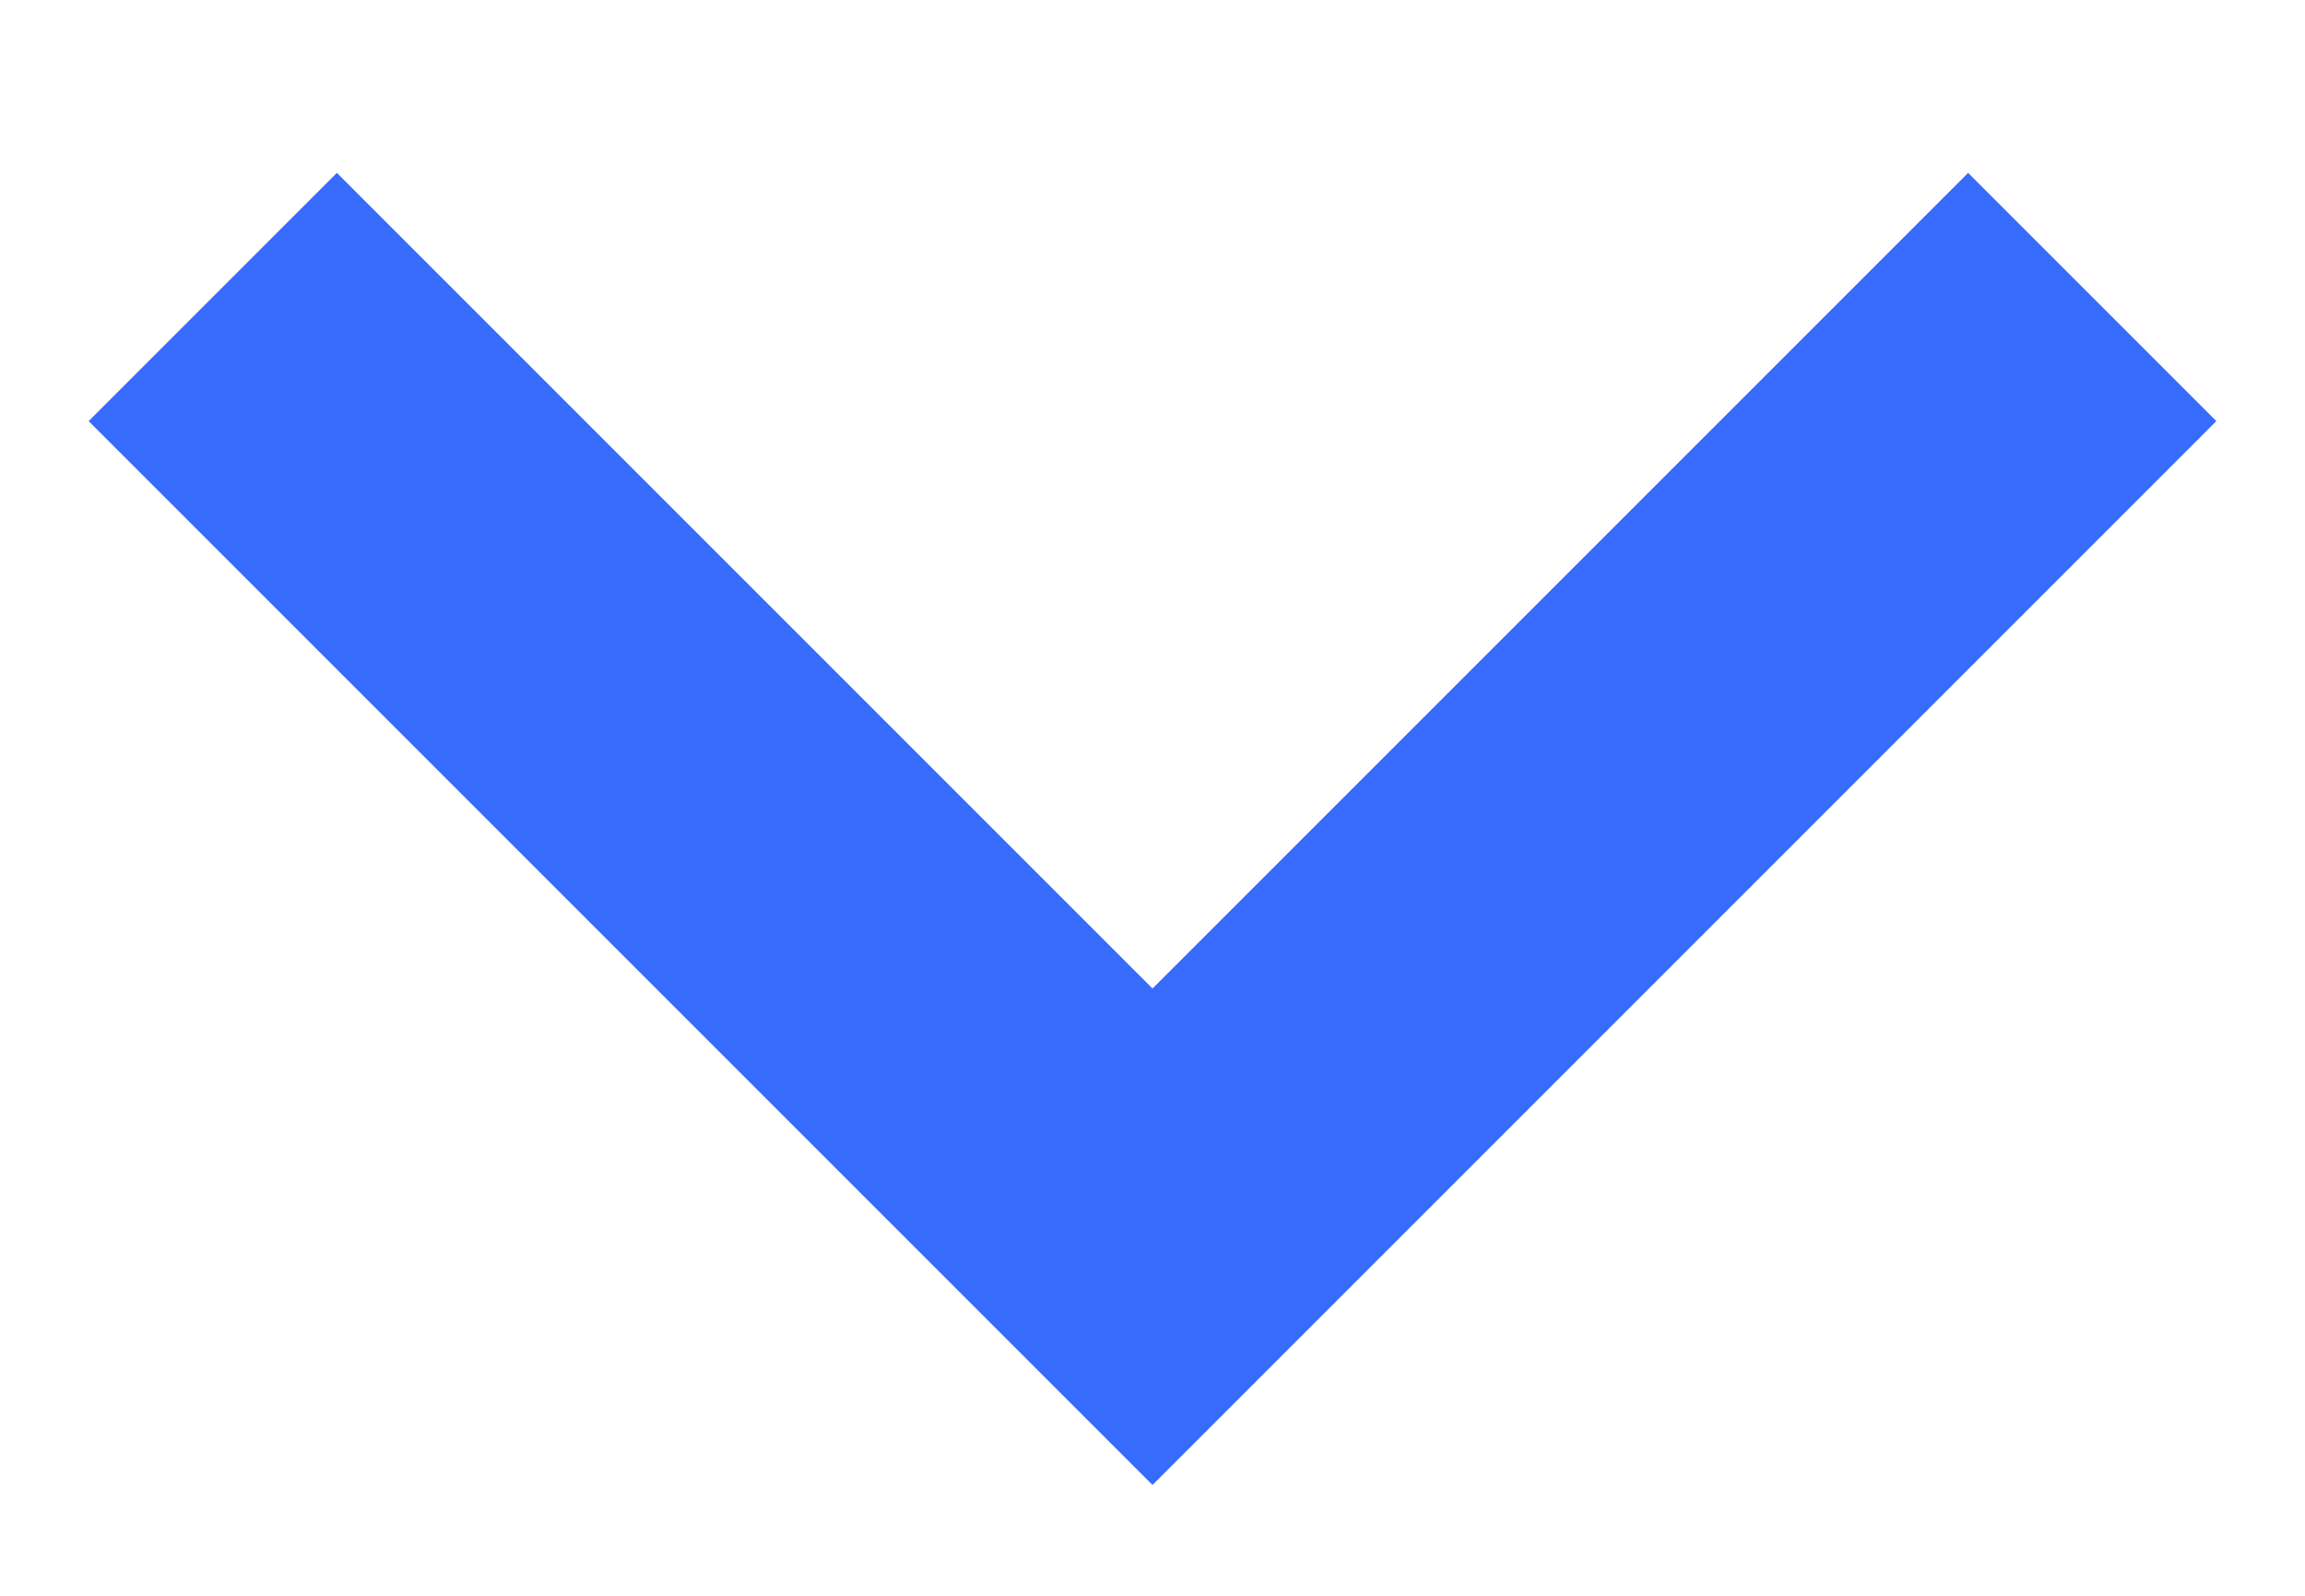 <?xml version="1.0" encoding="UTF-8"?>
<svg xmlns="http://www.w3.org/2000/svg" width="13" height="9" viewBox="0 0 13 9" fill="none">
  <path d="M6.5 8.375L0.5 2.375L1.9 0.975L6.5 5.575L11.1 0.975L12.5 2.375L6.5 8.375Z" fill="#376BFC"></path>
</svg>
